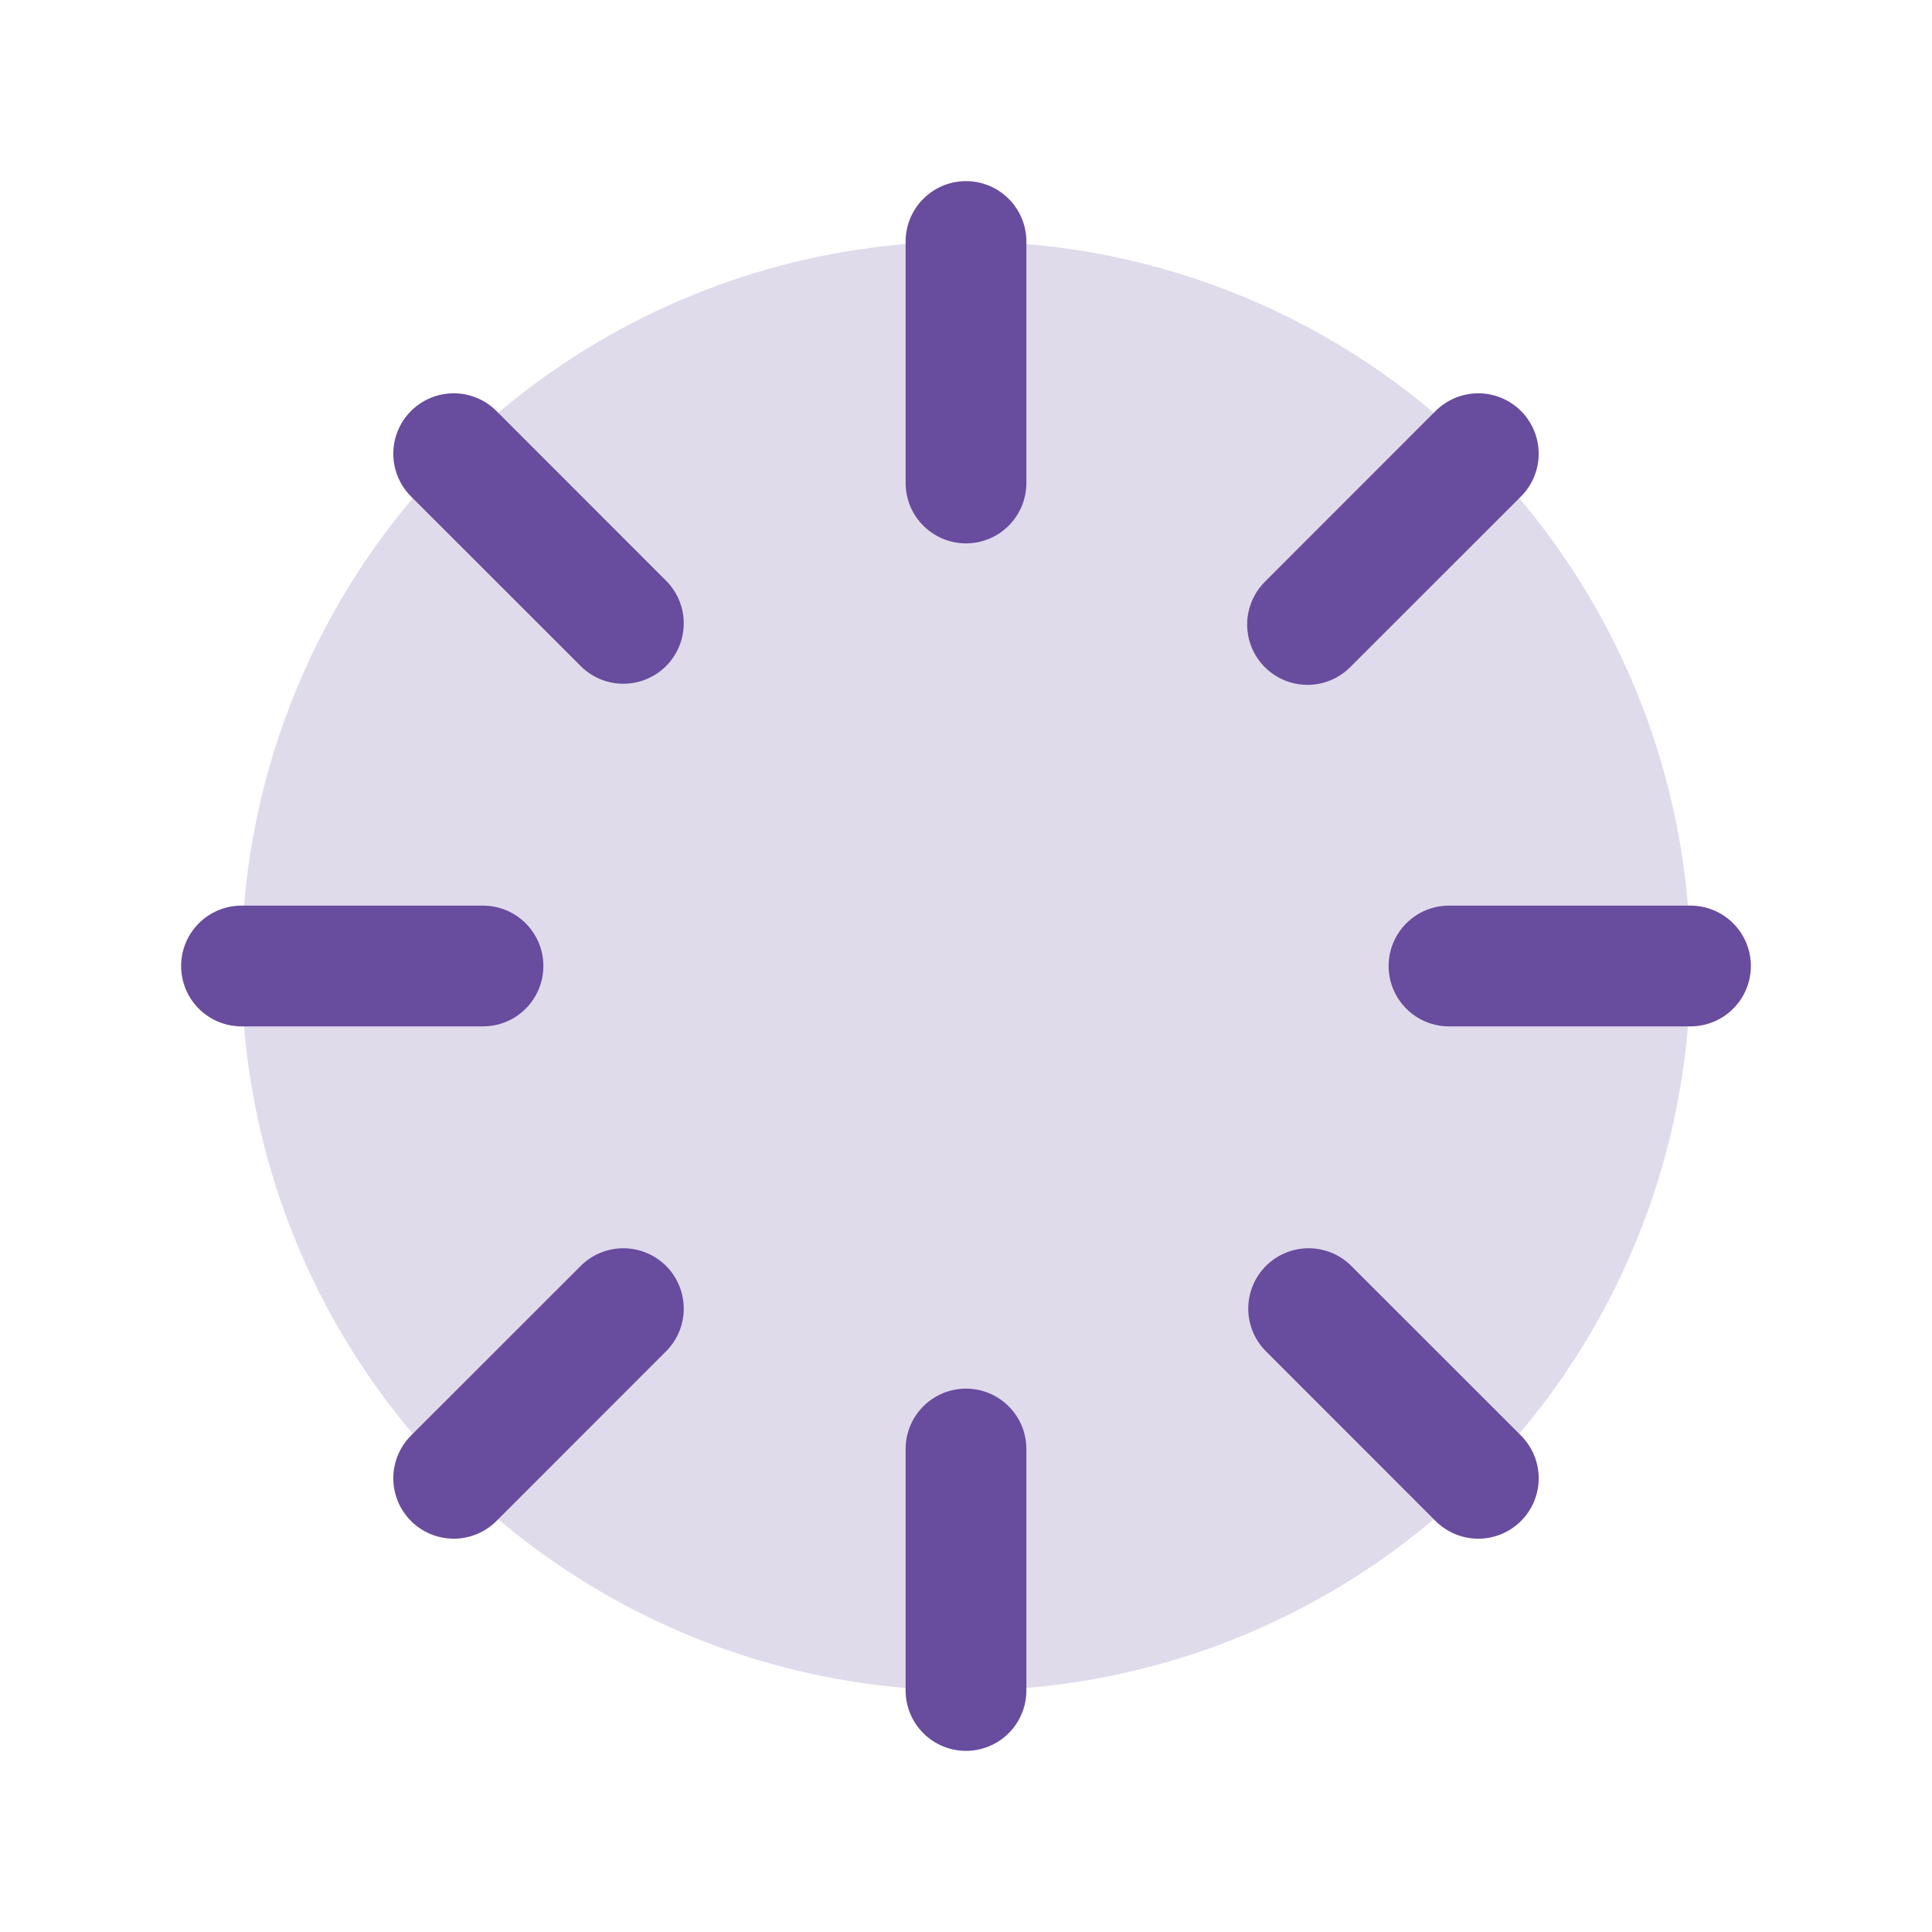 <svg width="128" height="128" viewBox="0 0 128 128" fill="none" xmlns="http://www.w3.org/2000/svg">
<path opacity="0.2" d="M112 64C112 73.493 109.185 82.774 103.911 90.667C98.636 98.561 91.14 104.713 82.369 108.346C73.598 111.979 63.947 112.93 54.636 111.078C45.325 109.226 36.772 104.654 30.059 97.941C23.346 91.228 18.774 82.675 16.922 73.364C15.07 64.053 16.021 54.402 19.654 45.631C23.287 36.86 29.439 29.364 37.333 24.09C45.226 18.815 54.507 16 64 16C76.73 16 88.939 21.057 97.941 30.059C106.943 39.061 112 51.27 112 64Z" fill="#684C9E"/>
<path d="M68 16V32C68 33.061 67.579 34.078 66.828 34.828C66.078 35.579 65.061 36 64 36C62.939 36 61.922 35.579 61.172 34.828C60.421 34.078 60 33.061 60 32V16C60 14.939 60.421 13.922 61.172 13.172C61.922 12.421 62.939 12 64 12C65.061 12 66.078 12.421 66.828 13.172C67.579 13.922 68 14.939 68 16ZM86.625 45.375C87.151 45.375 87.671 45.271 88.157 45.069C88.643 44.868 89.084 44.572 89.455 44.2L100.77 32.89C101.521 32.139 101.942 31.122 101.942 30.06C101.942 28.998 101.521 27.981 100.77 27.23C100.019 26.479 99.001 26.058 97.94 26.058C96.879 26.058 95.861 26.479 95.11 27.23L83.8 38.545C83.24 39.104 82.859 39.817 82.704 40.593C82.549 41.368 82.628 42.173 82.931 42.904C83.233 43.635 83.745 44.26 84.403 44.7C85.061 45.14 85.834 45.375 86.625 45.375ZM112 60H96C94.939 60 93.922 60.421 93.172 61.172C92.421 61.922 92 62.939 92 64C92 65.061 92.421 66.078 93.172 66.828C93.922 67.579 94.939 68 96 68H112C113.061 68 114.078 67.579 114.828 66.828C115.579 66.078 116 65.061 116 64C116 62.939 115.579 61.922 114.828 61.172C114.078 60.421 113.061 60 112 60ZM89.455 83.8C88.699 83.082 87.692 82.687 86.649 82.7C85.606 82.714 84.609 83.134 83.871 83.871C83.134 84.609 82.714 85.606 82.7 86.649C82.687 87.692 83.082 88.699 83.8 89.455L95.11 100.77C95.861 101.521 96.879 101.942 97.94 101.942C99.001 101.942 100.019 101.521 100.77 100.77C101.521 100.019 101.942 99.001 101.942 97.94C101.942 96.879 101.521 95.861 100.77 95.11L89.455 83.8ZM64 92C62.939 92 61.922 92.421 61.172 93.172C60.421 93.922 60 94.939 60 96V112C60 113.061 60.421 114.078 61.172 114.828C61.922 115.579 62.939 116 64 116C65.061 116 66.078 115.579 66.828 114.828C67.579 114.078 68 113.061 68 112V96C68 94.939 67.579 93.922 66.828 93.172C66.078 92.421 65.061 92 64 92ZM38.545 83.8L27.23 95.11C26.479 95.861 26.058 96.879 26.058 97.94C26.058 99.001 26.479 100.019 27.23 100.77C27.981 101.521 28.998 101.942 30.06 101.942C31.122 101.942 32.139 101.521 32.89 100.77L44.2 89.455C44.919 88.699 45.313 87.692 45.3 86.649C45.286 85.606 44.866 84.609 44.129 83.871C43.391 83.134 42.394 82.714 41.351 82.7C40.308 82.687 39.301 83.082 38.545 83.8ZM36 64C36 62.939 35.579 61.922 34.828 61.172C34.078 60.421 33.061 60 32 60H16C14.939 60 13.922 60.421 13.172 61.172C12.421 61.922 12 62.939 12 64C12 65.061 12.421 66.078 13.172 66.828C13.922 67.579 14.939 68 16 68H32C33.061 68 34.078 67.579 34.828 66.828C35.579 66.078 36 65.061 36 64ZM32.89 27.23C32.139 26.479 31.122 26.058 30.06 26.058C28.998 26.058 27.981 26.479 27.23 27.23C26.479 27.981 26.058 28.998 26.058 30.06C26.058 31.122 26.479 32.139 27.23 32.89L38.545 44.2C39.301 44.919 40.308 45.313 41.351 45.3C42.394 45.286 43.391 44.866 44.129 44.129C44.866 43.391 45.286 42.394 45.3 41.351C45.313 40.308 44.919 39.301 44.2 38.545L32.89 27.23Z" fill="#684C9E"/>
</svg>
